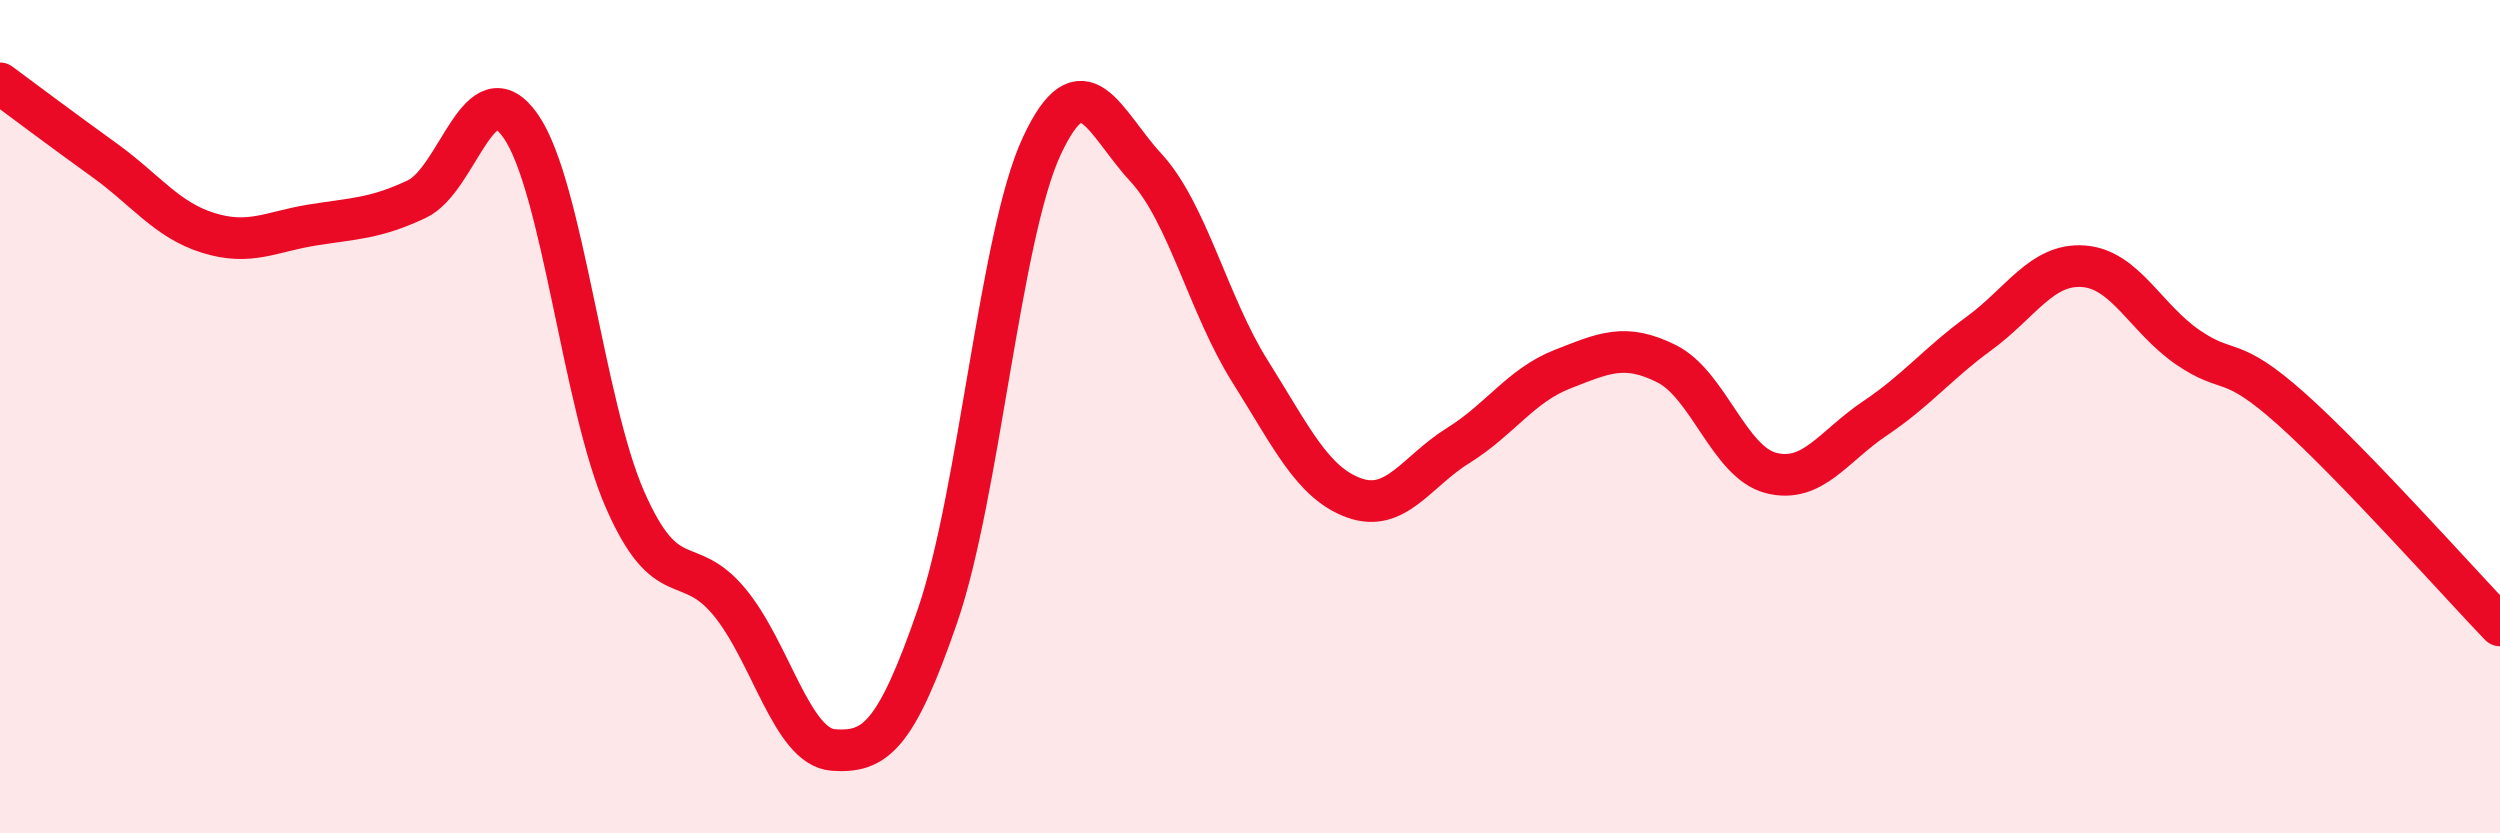 
    <svg width="60" height="20" viewBox="0 0 60 20" xmlns="http://www.w3.org/2000/svg">
      <path
        d="M 0,2 C 0.5,2.37 1.5,3.12 2.5,3.84 C 3.5,4.56 4,5.28 5,5.59 C 6,5.9 6.5,5.56 7.5,5.4 C 8.5,5.24 9,5.25 10,4.78 C 11,4.31 11.5,1.59 12.5,3.03 C 13.5,4.47 14,9.71 15,11.99 C 16,14.27 16.5,13.24 17.5,14.44 C 18.5,15.64 19,17.93 20,18 C 21,18.07 21.5,17.68 22.5,14.78 C 23.5,11.88 24,5.66 25,3.51 C 26,1.36 26.5,2.94 27.5,4.02 C 28.5,5.1 29,7.32 30,8.91 C 31,10.5 31.5,11.59 32.5,11.95 C 33.5,12.31 34,11.31 35,10.69 C 36,10.07 36.5,9.25 37.5,8.86 C 38.5,8.47 39,8.23 40,8.73 C 41,9.23 41.5,11.09 42.5,11.35 C 43.5,11.61 44,10.71 45,10.04 C 46,9.37 46.5,8.73 47.5,8 C 48.5,7.27 49,6.32 50,6.39 C 51,6.46 51.5,7.64 52.5,8.33 C 53.5,9.02 53.5,8.48 55,9.82 C 56.5,11.16 59,13.97 60,15.01L60 20L0 20Z"
        fill="#EB0A25"
        opacity="0.1"
        stroke-linecap="round"
        stroke-linejoin="round"
      />
      <path
        d="M 0,2 C 0.5,2.37 1.5,3.12 2.5,3.84 C 3.5,4.56 4,5.28 5,5.59 C 6,5.9 6.5,5.56 7.5,5.4 C 8.5,5.24 9,5.25 10,4.78 C 11,4.31 11.5,1.59 12.5,3.03 C 13.5,4.47 14,9.71 15,11.99 C 16,14.27 16.5,13.24 17.5,14.44 C 18.5,15.64 19,17.93 20,18 C 21,18.07 21.5,17.68 22.5,14.78 C 23.5,11.88 24,5.66 25,3.51 C 26,1.36 26.5,2.94 27.5,4.02 C 28.5,5.1 29,7.32 30,8.91 C 31,10.5 31.5,11.59 32.5,11.95 C 33.5,12.31 34,11.31 35,10.69 C 36,10.07 36.5,9.25 37.5,8.86 C 38.5,8.47 39,8.23 40,8.73 C 41,9.23 41.5,11.09 42.5,11.35 C 43.5,11.61 44,10.71 45,10.04 C 46,9.37 46.5,8.73 47.5,8 C 48.5,7.27 49,6.32 50,6.39 C 51,6.46 51.5,7.64 52.5,8.33 C 53.5,9.02 53.5,8.48 55,9.82 C 56.5,11.16 59,13.97 60,15.01"
        stroke="#EB0A25"
        stroke-width="1"
        fill="none"
        stroke-linecap="round"
        stroke-linejoin="round"
      />
    </svg>
  
